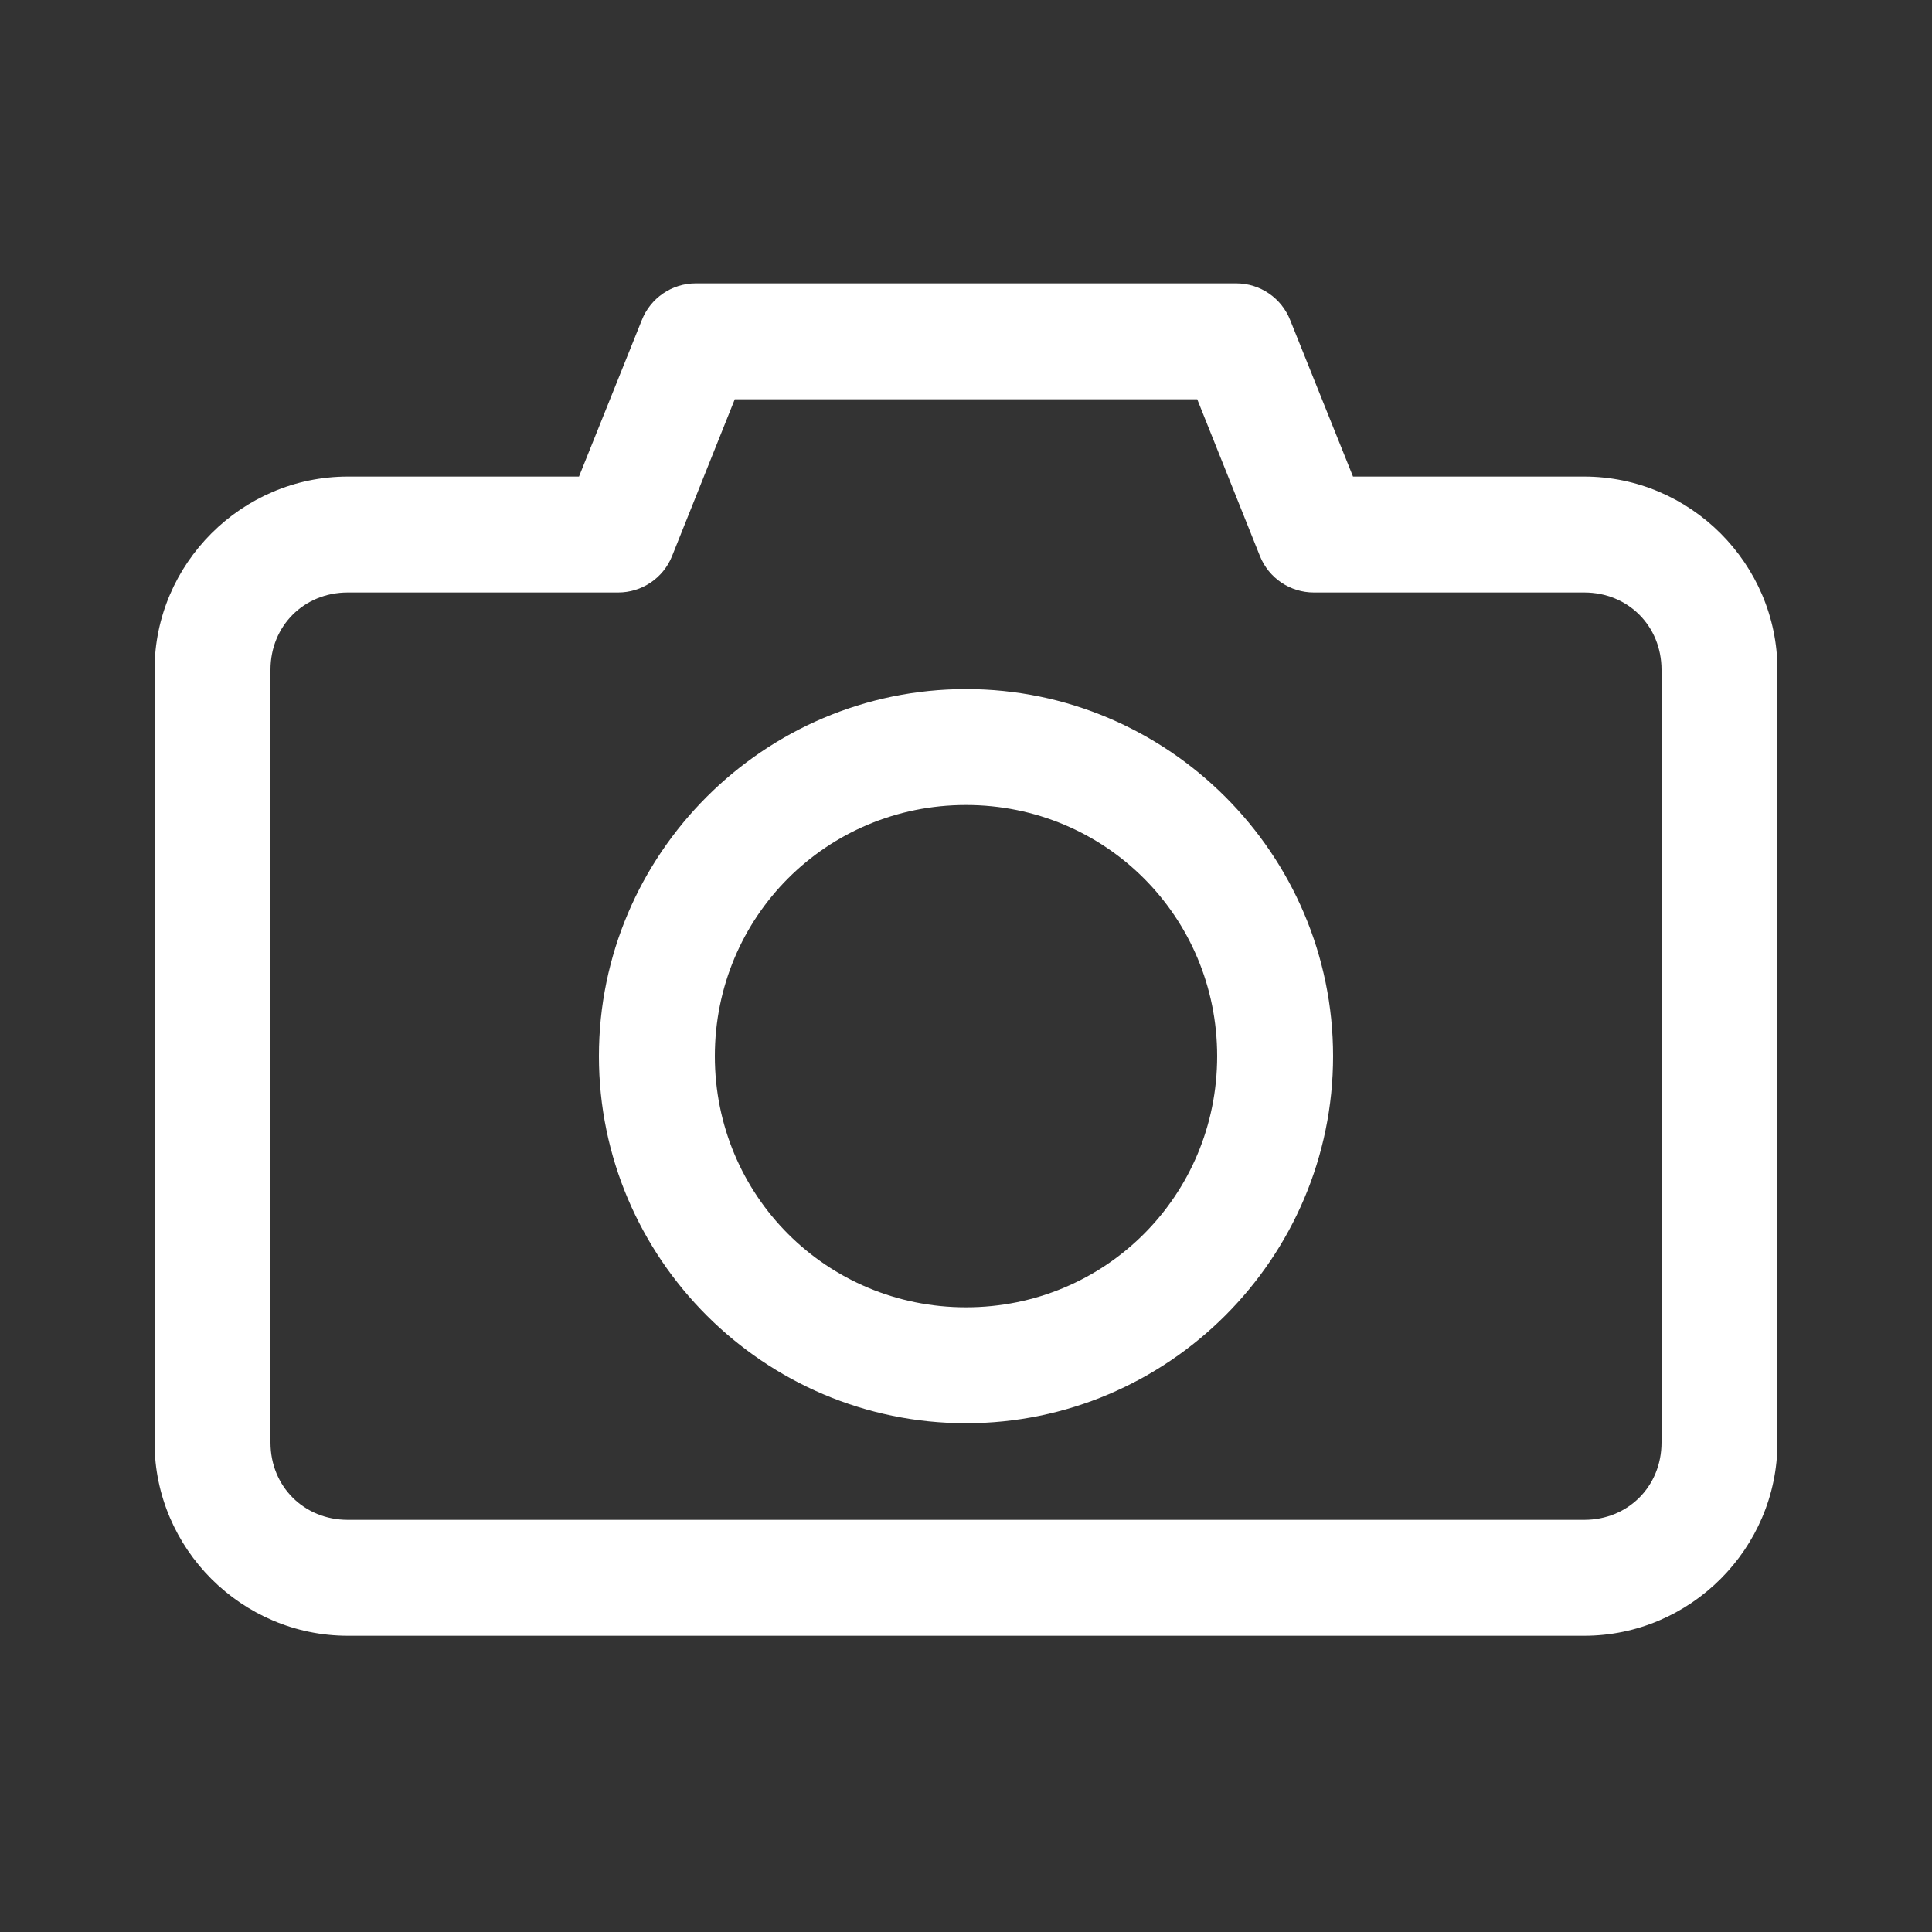 <svg width="150" height="150" viewBox="0 0 150 150" fill="none" xmlns="http://www.w3.org/2000/svg">
<rect x="0" y="0" width="150" height="150" fill="#333333" stroke="none"/>
<path d="M27 127C18.768 127 12 120.232 12 112V52C12 43.768 18.768 37 27 37H44.953L49.828 24.859C50.157 24.02 50.731 23.298 51.474 22.788C52.218 22.278 53.098 22.004 54 22H96C96.902 22.004 97.782 22.278 98.526 22.788C99.269 23.298 99.843 24.02 100.172 24.859L105.047 37H123C131.232 37 138 43.768 138 52V112C138 120.232 131.232 127 123 127H27ZM27 118H123C126.402 118 129 115.402 129 112V52C129 48.598 126.402 46 123 46H102C101.104 46 100.228 45.732 99.484 45.231C98.741 44.73 98.164 44.019 97.828 43.188L92.953 31H57.047L52.172 43.188C51.836 44.019 51.259 44.73 50.516 45.231C49.772 45.732 48.896 46 48 46H27C23.598 46 21 48.598 21 52V112C21 115.402 23.598 118 27 118ZM75 110.5C59.313 110.5 46.5 97.687 46.5 82C46.5 66.313 59.313 53.5 75 53.5C90.687 53.5 103.5 66.313 103.5 82C103.5 97.687 90.687 110.5 75 110.5ZM75 101.5C85.823 101.5 94.5 92.823 94.5 82C94.5 71.177 85.823 62.5 75 62.5C64.177 62.5 55.5 71.177 55.5 82C55.5 92.823 64.177 101.5 75 101.5Z" fill="white"/>
</svg>
